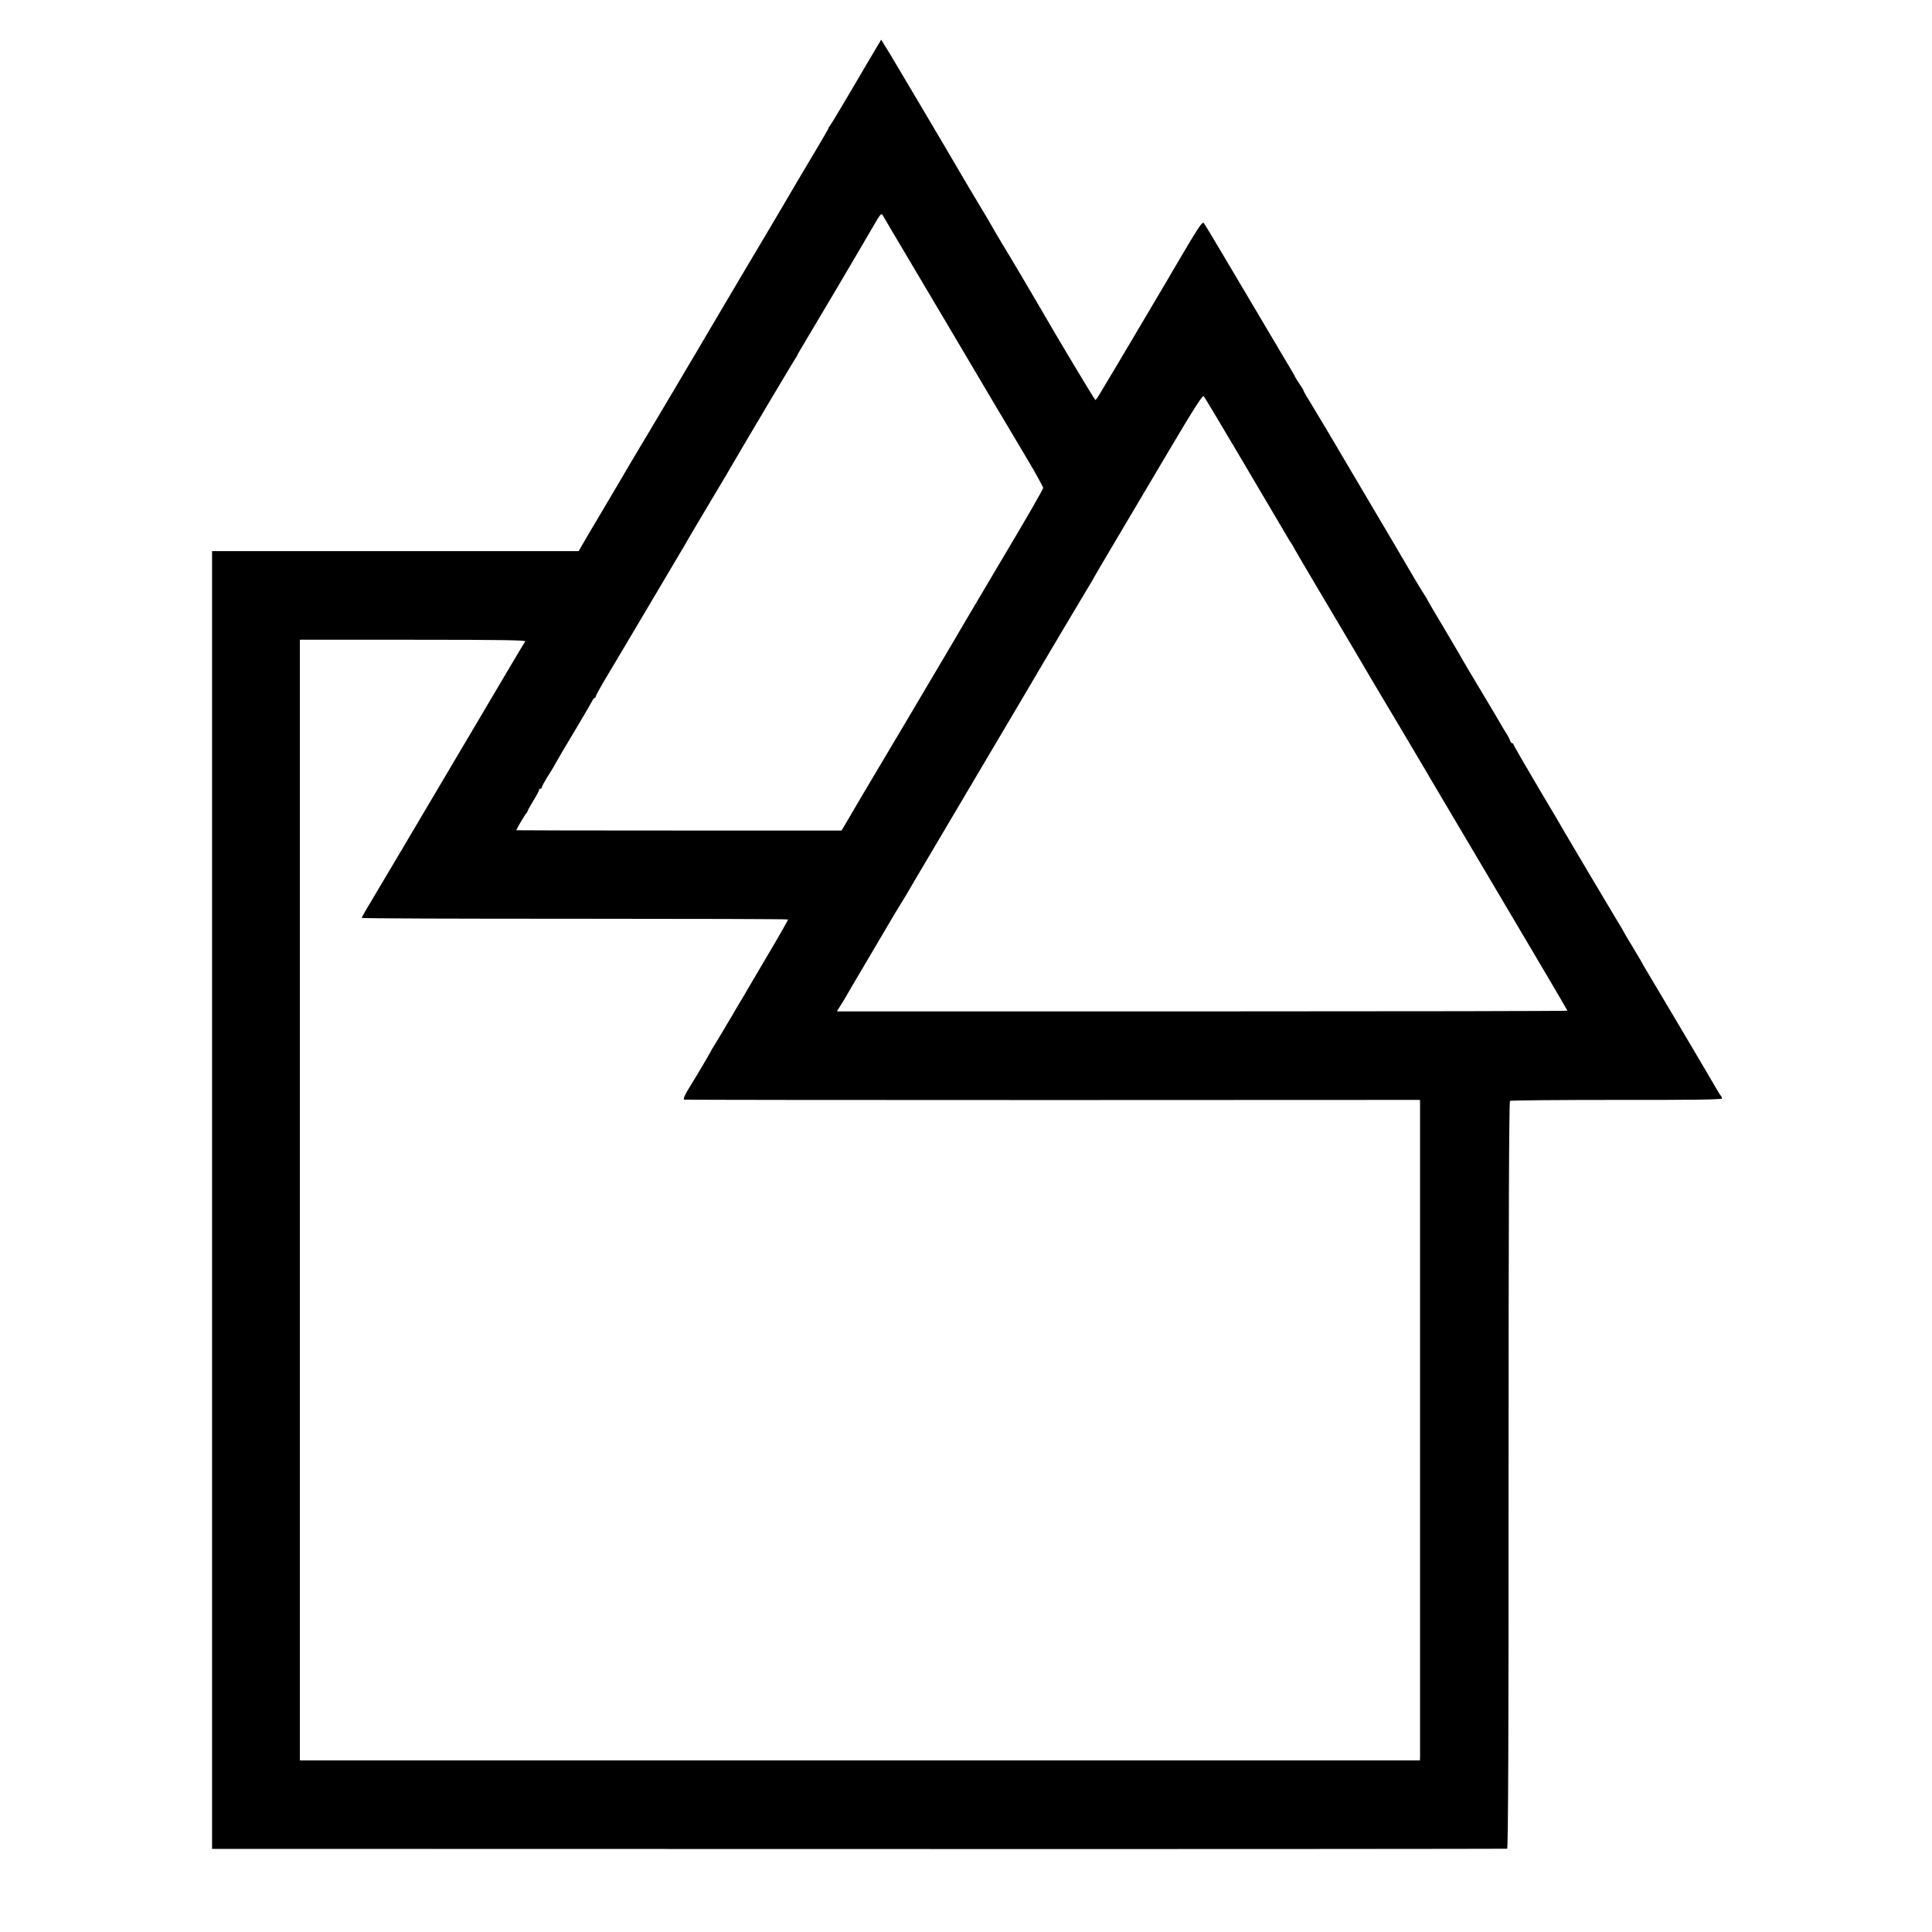 <?xml version="1.0" standalone="no"?>
<!DOCTYPE svg PUBLIC "-//W3C//DTD SVG 20010904//EN"
 "http://www.w3.org/TR/2001/REC-SVG-20010904/DTD/svg10.dtd">
<svg version="1.0" xmlns="http://www.w3.org/2000/svg"
 width="1362pt" height="1362pt" viewBox="0 0 1362 1362"
 preserveAspectRatio="xMidYMid meet">
<g transform="translate(0,1362) scale(0.1,-0.1)"
fill="#000000" stroke="none">
<path d="M6104 13158 c-59 -101 -138 -235 -176 -298 -37 -63 -72 -120 -78
-127 -5 -7 -10 -15 -10 -18 0 -3 -42 -76 -94 -163 -117 -196 -151 -254 -217
-367 -29 -49 -85 -144 -124 -210 -83 -139 -270 -454 -397 -670 -48 -82 -92
-157 -97 -165 -5 -8 -76 -127 -157 -265 -82 -137 -195 -329 -253 -425 -57 -96
-112 -188 -121 -205 -9 -16 -75 -127 -145 -245 -70 -118 -134 -226 -141 -240
l-14 -25 -1292 0 -1293 0 0 -4575 0 -4574 4560 -1 c2508 -1 4565 1 4570 2 7 2
11 827 10 2634 0 1743 3 2633 10 2638 6 4 344 7 753 7 512 -1 742 2 742 10 0
5 -4 14 -9 20 -5 5 -20 29 -34 54 -23 42 -448 759 -488 825 -11 17 -22 37 -26
45 -4 8 -35 61 -70 119 -35 57 -63 105 -63 106 0 2 -24 43 -54 92 -62 103
-335 563 -364 613 -10 19 -96 165 -191 324 -94 159 -171 293 -171 297 0 5 -4
9 -9 9 -5 0 -11 8 -15 18 -3 9 -10 24 -15 32 -6 8 -47 78 -92 155 -46 77 -120
202 -166 278 -46 77 -83 140 -83 142 0 1 -52 89 -115 195 -63 105 -115 194
-115 196 0 3 -8 17 -19 32 -17 25 -122 201 -169 283 -11 19 -99 169 -197 334
-98 165 -183 309 -189 320 -21 37 -218 369 -257 432 -22 34 -39 65 -39 68 0 4
-13 26 -30 50 -16 24 -30 46 -30 48 0 3 -24 45 -54 94 -29 48 -93 156 -141
238 -49 83 -114 193 -145 245 -31 52 -110 185 -175 295 -65 110 -123 206 -129
213 -9 9 -34 -26 -111 -155 -55 -93 -105 -177 -111 -188 -6 -11 -48 -83 -94
-160 -46 -77 -111 -187 -145 -245 -74 -126 -243 -410 -275 -462 -12 -21 -25
-38 -28 -38 -5 1 -286 469 -382 638 -37 65 -237 403 -277 467 -11 17 -67 113
-98 168 -5 9 -55 92 -110 184 -55 92 -105 177 -111 188 -6 11 -40 68 -75 128
-35 59 -124 209 -198 335 -74 125 -162 273 -196 330 l-63 102 -108 -182z m287
-1340 c86 -145 229 -387 319 -538 89 -151 215 -363 278 -470 64 -107 172 -289
241 -405 69 -115 125 -217 125 -225 0 -8 -116 -211 -259 -450 -142 -239 -272
-460 -290 -490 -18 -30 -55 -93 -82 -140 -62 -106 -484 -818 -569 -960 -54
-90 -103 -174 -200 -339 l-21 -36 -1146 0 c-631 0 -1147 1 -1147 2 0 7 55 100
66 114 8 8 14 19 14 22 0 4 18 36 40 72 22 36 40 70 40 75 0 6 5 10 10 10 6 0
10 5 10 10 0 6 16 35 34 65 19 30 45 71 56 92 28 50 47 83 159 270 52 87 99
168 105 180 6 13 14 23 19 23 4 0 7 5 7 10 0 6 26 54 58 108 32 53 105 176
162 272 57 96 166 281 243 410 77 129 149 251 160 270 15 28 153 261 296 500
11 19 27 46 35 60 63 110 448 758 456 767 5 7 10 14 10 17 0 3 33 60 74 128
95 160 278 467 292 493 6 11 34 58 62 105 28 47 76 129 107 183 52 90 58 97
69 78 6 -11 81 -139 167 -283z m2339 -1398 c128 -217 262 -444 298 -505 35
-60 67 -114 72 -120 4 -5 19 -30 32 -55 14 -25 76 -130 138 -235 62 -104 175
-296 252 -425 76 -129 143 -242 147 -250 46 -76 380 -638 391 -658 9 -15 31
-54 51 -87 616 -1039 939 -1586 939 -1590 0 -3 -1159 -5 -2575 -5 l-2575 0 25
41 c15 22 34 55 44 72 10 18 47 82 83 142 36 61 111 189 168 285 56 96 113
191 125 210 13 19 68 112 122 205 96 163 159 269 633 1070 117 198 228 385
245 415 39 67 268 452 324 545 23 37 41 68 41 70 0 2 67 115 148 252 81 136
253 427 382 645 176 297 238 394 246 385 6 -7 116 -190 244 -407z m-5027
-1322 c-6 -7 -63 -103 -128 -213 -65 -110 -189 -319 -275 -465 -86 -146 -181
-305 -210 -355 -137 -232 -471 -796 -504 -850 -20 -33 -36 -63 -36 -66 0 -4
675 -6 1500 -6 826 0 1503 -2 1505 -5 2 -2 -57 -107 -132 -233 -75 -127 -143
-243 -152 -258 -9 -16 -21 -36 -26 -45 -6 -9 -50 -84 -99 -167 -48 -82 -99
-167 -112 -187 -13 -21 -24 -39 -24 -41 0 -4 -112 -193 -140 -237 -41 -65 -57
-99 -46 -102 6 -2 1175 -3 2599 -3 l2587 1 1 -20 c0 -27 0 -4584 0 -4613 l-1
-23 -3948 0 -3948 0 0 3950 0 3950 799 0 c638 0 797 -3 790 -12z"/>
</g>
</svg>

